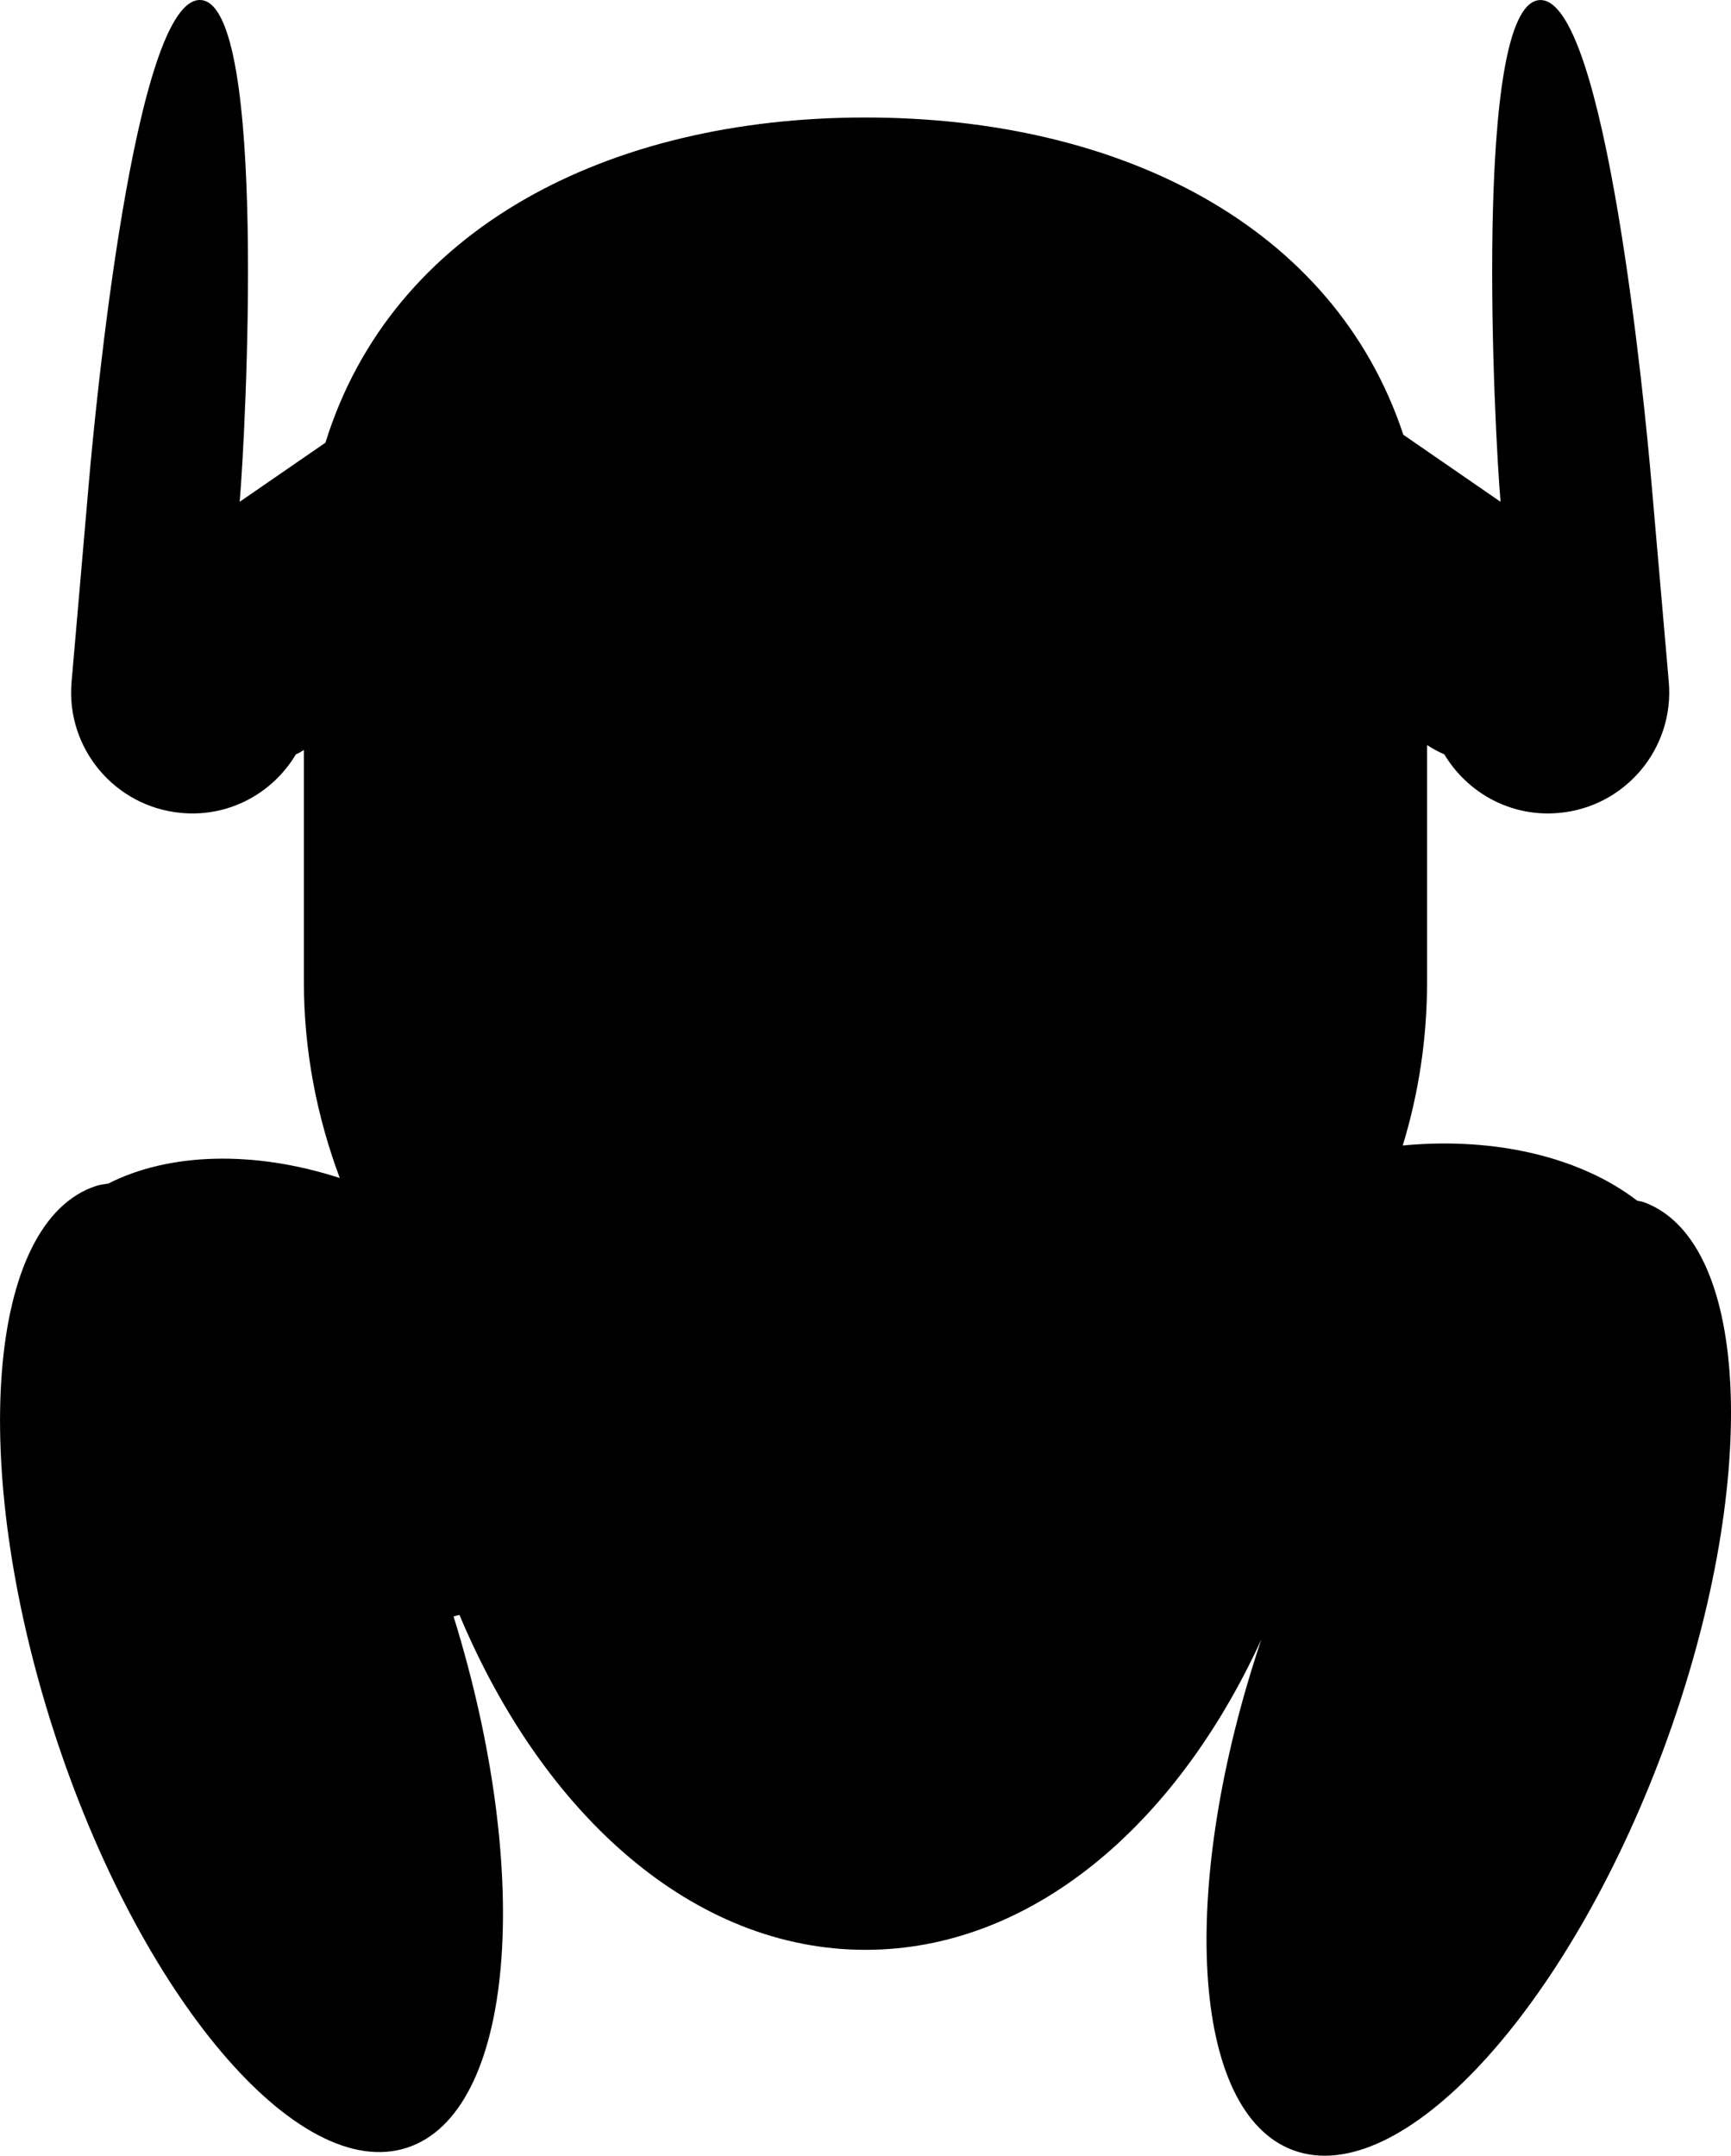 <?xml version="1.0" encoding="iso-8859-1"?>
<!-- Generator: Adobe Illustrator 16.0.0, SVG Export Plug-In . SVG Version: 6.00 Build 0)  -->
<!DOCTYPE svg PUBLIC "-//W3C//DTD SVG 1.1//EN" "http://www.w3.org/Graphics/SVG/1.1/DTD/svg11.dtd">
<svg version="1.1" xmlns="http://www.w3.org/2000/svg" xmlns:xlink="http://www.w3.org/1999/xlink" x="0px" y="0px"
	 width="33.101px" height="41.226px" viewBox="0 0 33.101 41.226" style="enable-background:new 0 0 33.101 41.226;"
	 xml:space="preserve">
<g id="b57_chicken">
	<path d="M31.439,22.992c-0.043-0.017-0.09-0.02-0.133-0.031c-1.066-0.821-2.694-1.225-4.482-1.055
		c0.302-0.989,0.465-2.039,0.465-3.127v-4.531c0.105,0.066,0.215,0.131,0.33,0.178c0.441,0.736,1.269,1.202,2.183,1.121
		c1.276-0.109,2.221-1.235,2.109-2.51l-0.335-3.851c-0.111-1.276-0.867-9.293-2.144-9.184c-1.278,0.114-0.852,8.31-0.738,9.587
		l-0.003,0.005l-1.856-1.28c-1.324-4.004-5.426-6.067-10.286-6.067c-4.916,0-9.054,2.118-10.326,6.219L4.586,9.594L4.584,9.588
		c0.111-1.277,0.539-9.473-0.737-9.587C2.569-0.108,1.814,7.909,1.703,9.186l-0.334,3.851c-0.114,1.275,0.834,2.401,2.108,2.51
		c0.914,0.081,1.743-0.385,2.181-1.121c0.055-0.02,0.103-0.055,0.153-0.083v4.436c0,1.32,0.25,2.58,0.686,3.749
		c-1.652-0.536-3.27-0.481-4.424,0.105c-0.076,0.014-0.156,0.021-0.231,0.045c-2.09,0.678-2.455,5.339-0.816,10.421
		c1.642,5.079,4.666,8.649,6.752,7.975c2.056-0.663,2.44-5.185,0.895-10.162C8.71,30.9,8.75,30.893,8.787,30.885
		c1.61,3.838,4.479,6.403,7.763,6.403c3.152,0,5.928-2.354,7.569-5.933c-1.593,4.744-1.352,9.039,0.61,9.765
		c2.06,0.76,5.232-2.679,7.087-7.682C33.665,28.43,33.501,23.753,31.439,22.992z"/>
</g>
<g id="Capa_1">
</g>
</svg>
